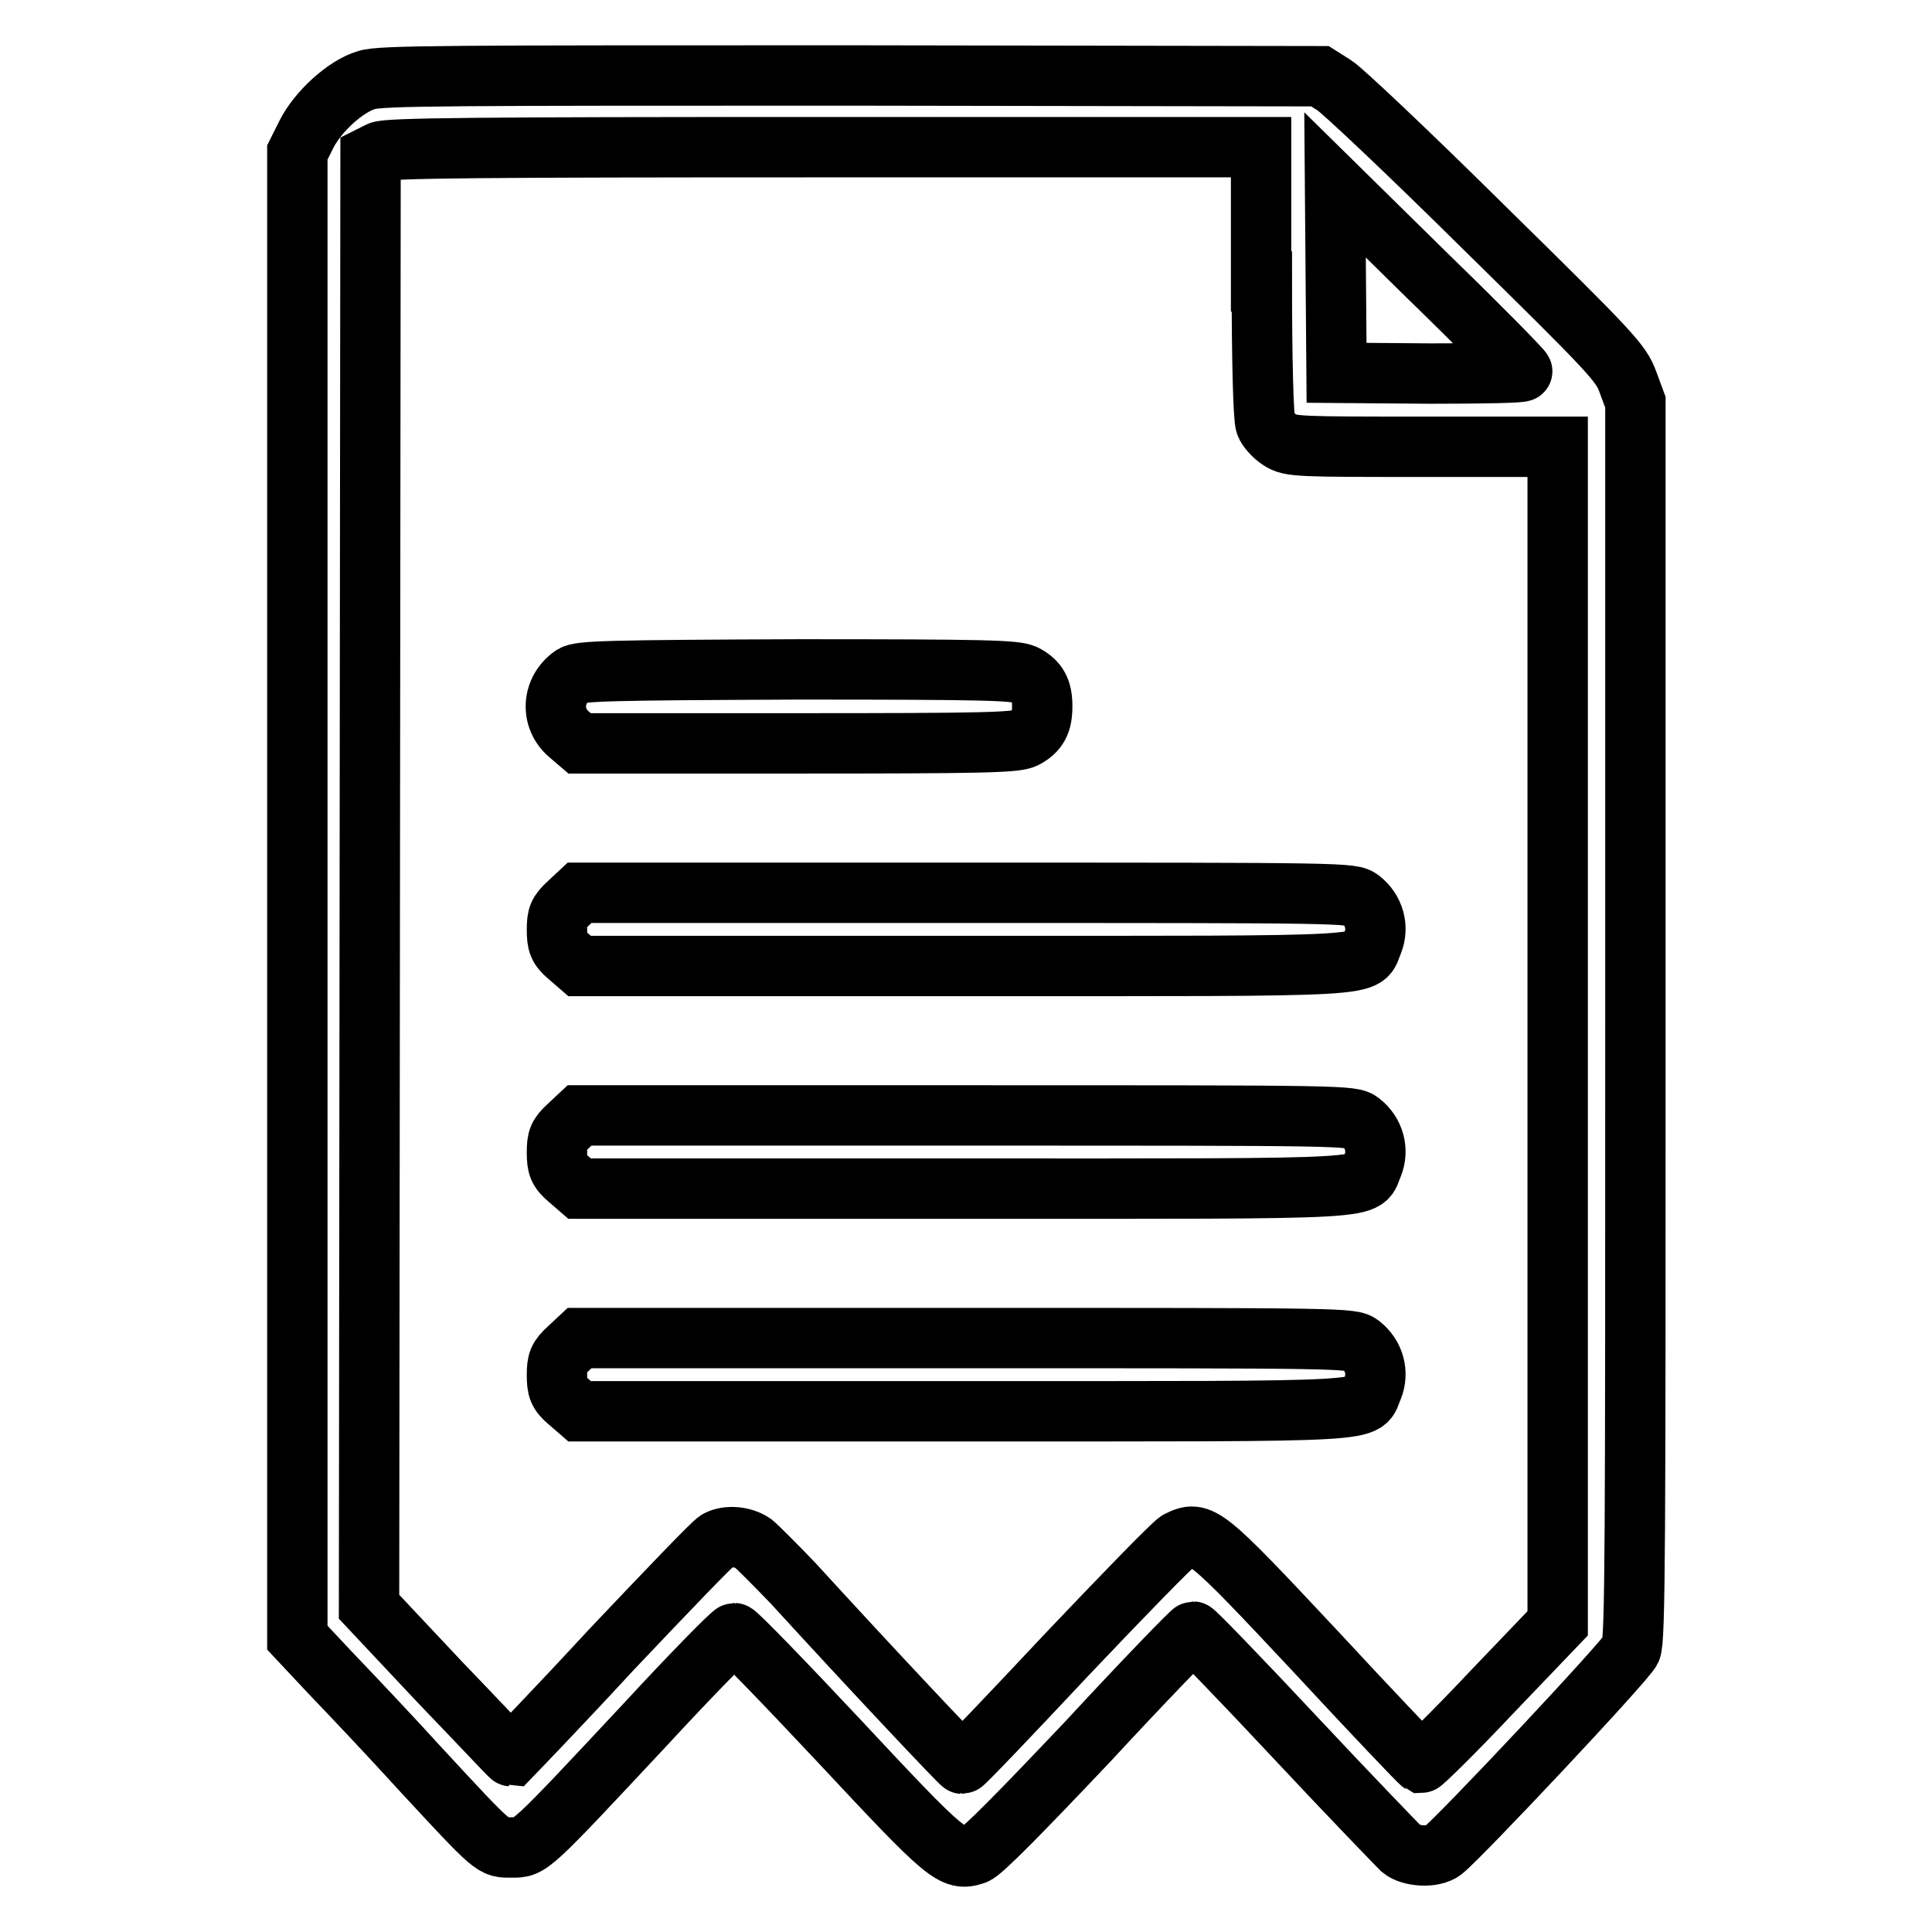 <?xml version="1.0" encoding="utf-8"?>
<!-- Svg Vector Icons : http://www.onlinewebfonts.com/icon -->
<!DOCTYPE svg PUBLIC "-//W3C//DTD SVG 1.1//EN" "http://www.w3.org/Graphics/SVG/1.1/DTD/svg11.dtd">
<svg version="1.1" xmlns="http://www.w3.org/2000/svg" xmlns:xlink="http://www.w3.org/1999/xlink" x="0px" y="0px" viewBox="0 0 256 256" enable-background="new 0 0 256 256" xml:space="preserve">
<g><g><g><path stroke-width="8" fill-opacity="0" stroke="#000000"  d="M48.6,10.6c-2.8,0.8-6.5,4.2-8,7.2l-1.2,2.4v98.4v98.4l4.5,4.8c2.5,2.6,7.8,8.2,11.8,12.6c10,10.8,9.6,10.4,12.1,10.4c2.5,0,2.1,0.4,17.8-16.4c6.1-6.6,11.4-12,11.7-12s6.6,6.5,14,14.4c14.2,15.2,15,15.9,17.9,14.9c0.9-0.3,6.1-5.6,15-15c7.4-8,13.7-14.5,13.9-14.5s6.3,6.3,13.5,14c7.2,7.7,13.6,14.3,14.1,14.8c1.2,1,4.2,1.2,5.5,0.2c2.1-1.6,24.3-25.2,24.9-26.6c0.6-1.2,0.6-14.6,0.6-83.4V53.3l-1-2.7c-0.9-2.5-2.1-3.8-19-20.4c-9.9-9.8-18.9-18.3-19.9-18.9l-1.9-1.2L112.8,10C60,10,50.4,10,48.6,10.6z M167.2,37.3c0,10.4,0.2,18.2,0.5,18.9c0.2,0.6,1.1,1.6,1.9,2.1c1.4,0.9,2.4,0.9,19.2,0.9h17.6v77.9v78l-8.9,9.3c-4.8,5.1-9,9.2-9.2,9.2c-0.2-0.1-6.5-6.7-14-14.8c-14.8-15.8-15.2-16.1-18.2-14.6c-0.7,0.4-7.3,7.2-14.8,15.1c-7.4,7.9-13.6,14.4-13.8,14.4c-0.2,0-11.8-12.3-22.4-23.9c-2.3-2.4-4.7-4.8-5.3-5.3c-1.3-0.9-3.4-1.1-4.7-0.4c-0.5,0.2-6.8,6.8-14.1,14.5c-7.2,7.8-13.3,14.1-13.3,14.1c-0.1,0-4.3-4.5-9.5-9.9l-9.3-9.9l0.1-96.1l0.1-96.1l1.2-0.6c0.9-0.5,13.3-0.6,59-0.6h57.8V37.3z M201.7,49.2c0.1,0.2-5.3,0.3-12.2,0.3l-12.4-0.1L177,36.9l-0.1-12.4l12.3,12.1C196.1,43.3,201.7,49,201.7,49.2z"/><path stroke-width="8" fill-opacity="0" stroke="#000000"  d="M75.9,89.5c-2.8,1.9-3,5.7-0.5,7.8l1.4,1.2h28.8c24.8,0,29-0.1,30.2-0.7c1.7-0.9,2.3-2,2.3-4.2s-0.6-3.3-2.3-4.2c-1.2-0.6-5.4-0.7-30.1-0.7C80.4,88.8,76.9,88.9,75.9,89.5z"/><path stroke-width="8" fill-opacity="0" stroke="#000000"  d="M75.3,119.7c-1.3,1.2-1.5,1.7-1.5,3.5c0,1.8,0.2,2.4,1.5,3.5l1.5,1.3h51.1c56.8,0,52.5,0.2,54-3.1c0.8-2,0.2-4.3-1.6-5.7c-1.2-0.9-1.8-0.9-52.3-0.9H76.8L75.3,119.7z"/><path stroke-width="8" fill-opacity="0" stroke="#000000"  d="M75.3,149.2c-1.3,1.2-1.5,1.7-1.5,3.5c0,1.8,0.2,2.4,1.5,3.5l1.5,1.3h51.1c56.8,0,52.5,0.2,54-3.1c0.8-2,0.2-4.3-1.6-5.7c-1.2-0.9-1.8-0.9-52.3-0.9H76.8L75.3,149.2z"/><path stroke-width="8" fill-opacity="0" stroke="#000000"  d="M75.3,178.7c-1.3,1.2-1.5,1.7-1.5,3.5s0.2,2.4,1.5,3.5l1.5,1.3h51.1c56.8,0,52.5,0.2,54-3.1c0.8-2,0.2-4.3-1.6-5.7c-1.2-0.9-1.8-0.9-52.3-0.9H76.8L75.3,178.7z"/></g></g></g>
</svg>